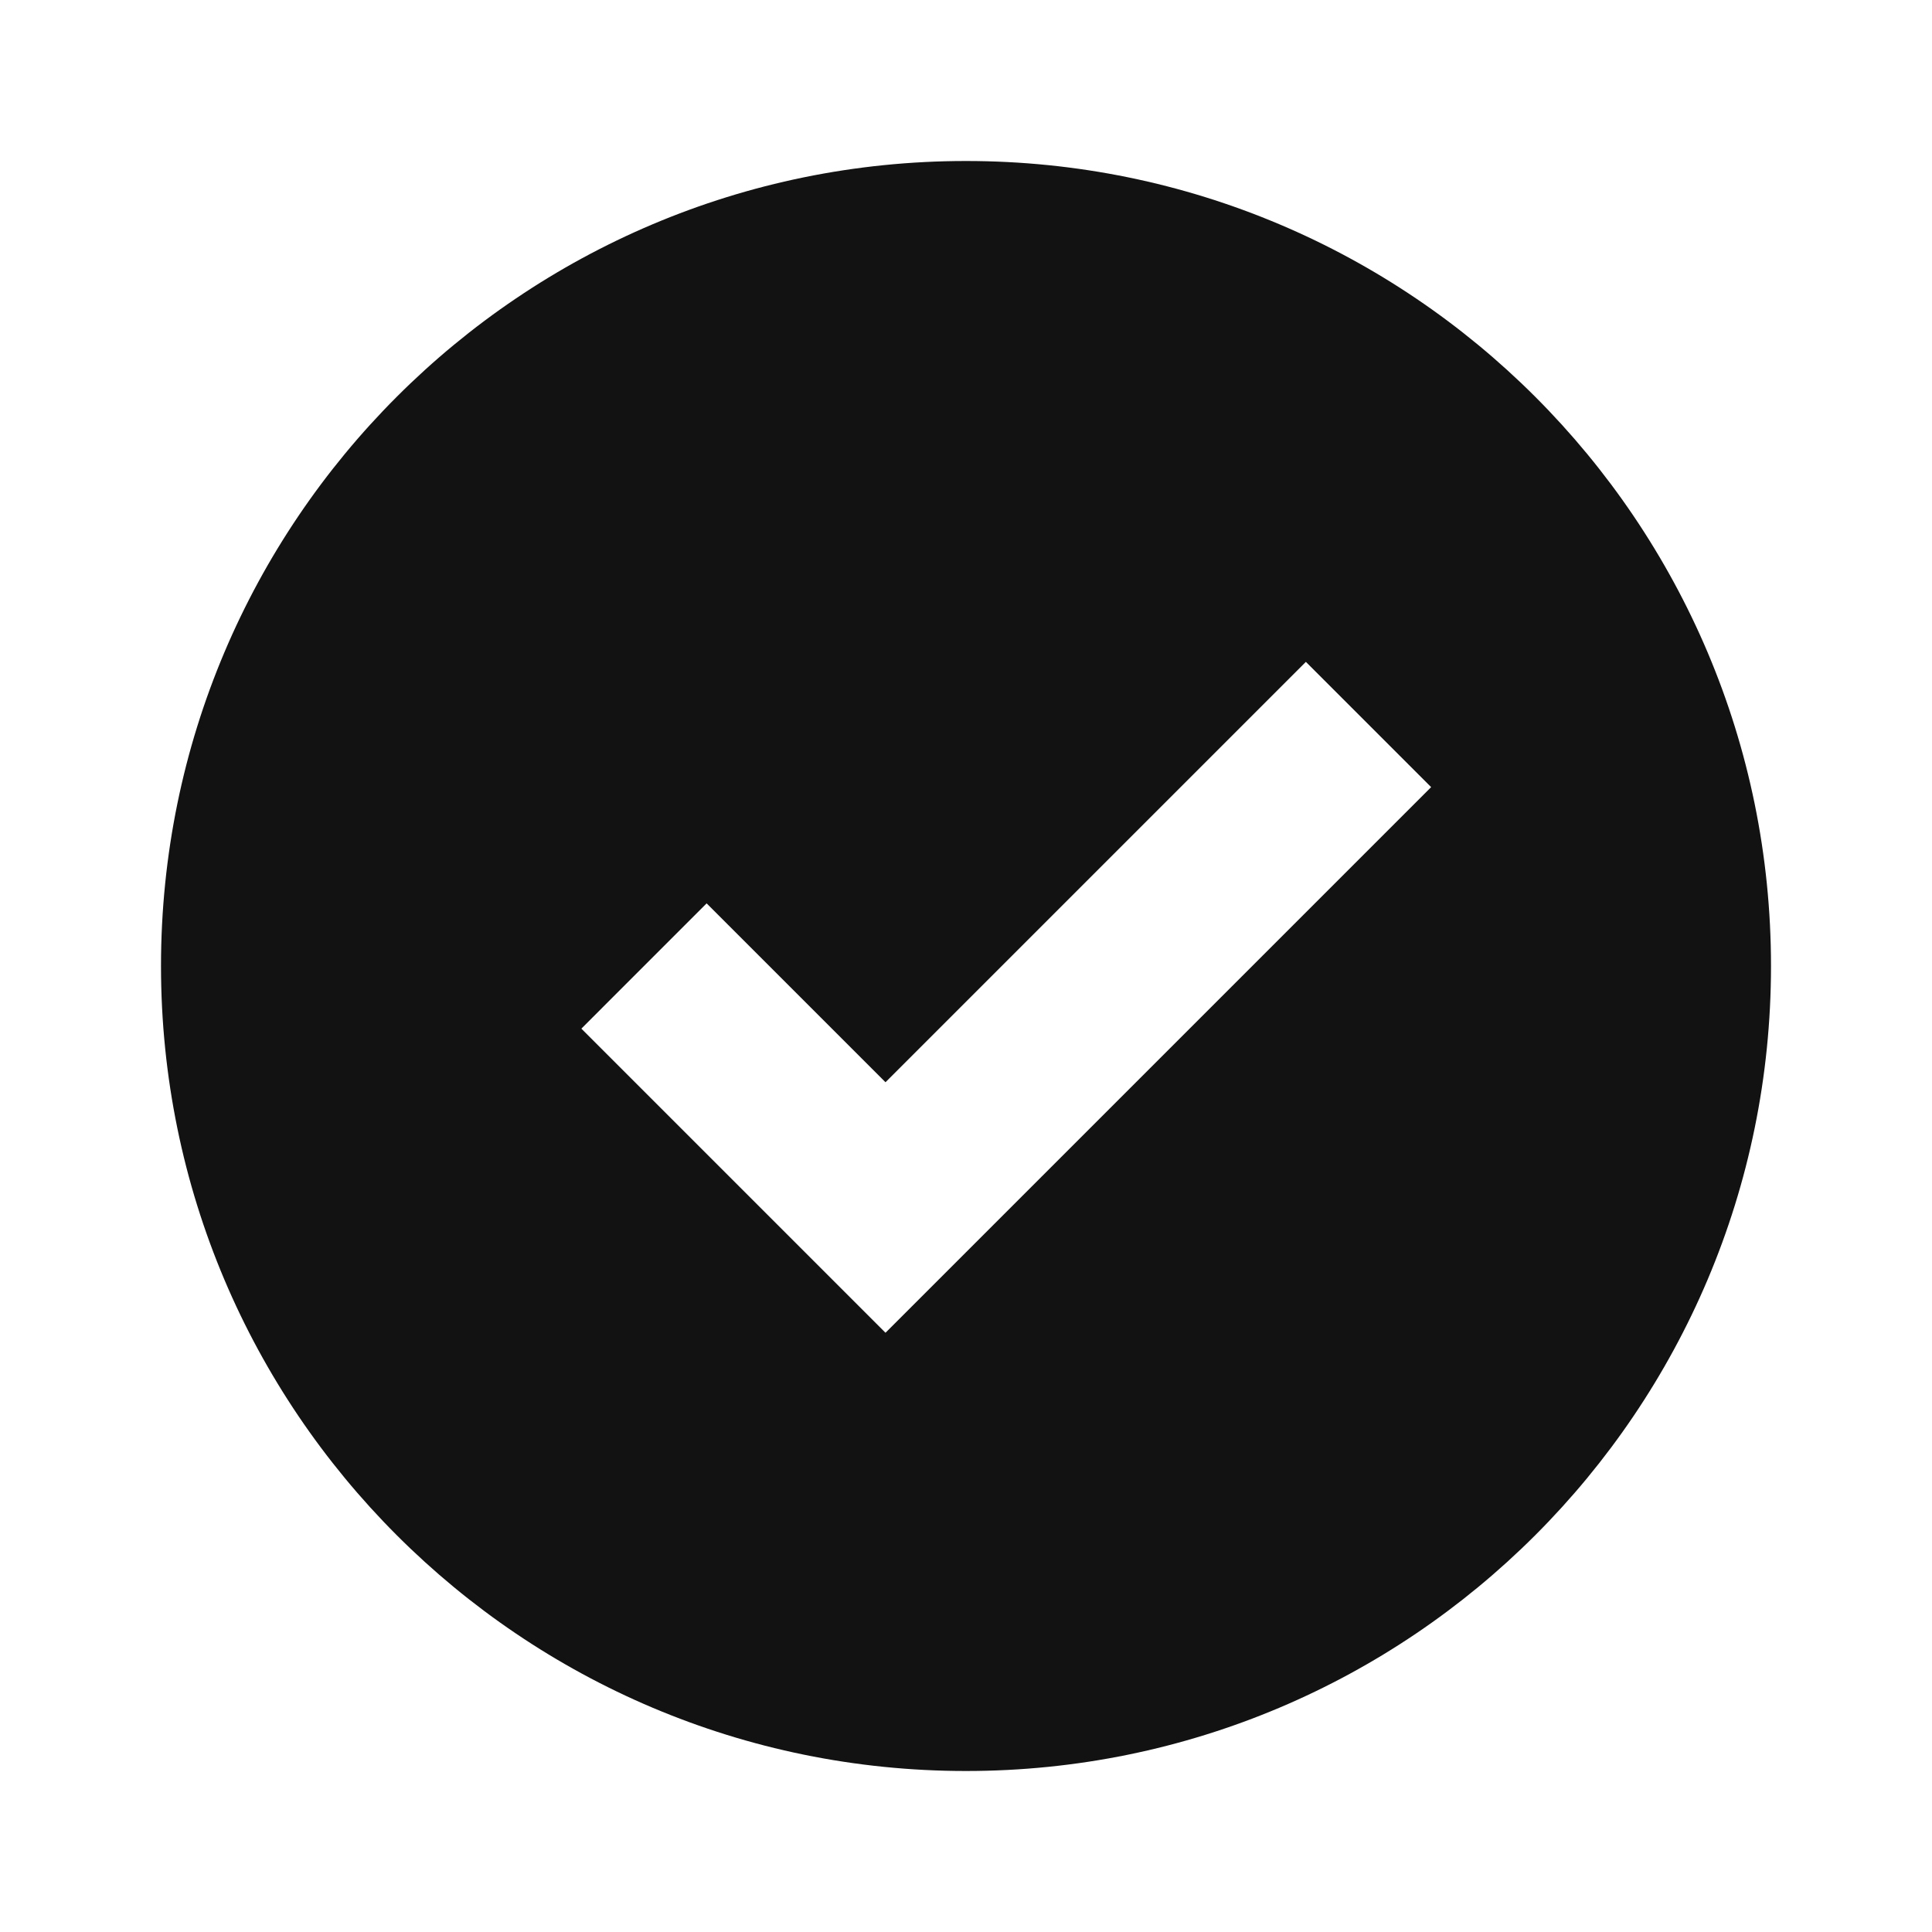 <svg width="24" height="24" viewBox="0 0 24 24" fill="none" xmlns="http://www.w3.org/2000/svg">
<path fill-rule="evenodd" clip-rule="evenodd" d="M22 12C22 17.523 17.523 22 12 22C6.477 22 2 17.523 2 12C2 6.477 6.477 2 12 2C17.523 2 22 6.477 22 12ZM16.222 8.222L11 13.444L8.778 11.222L7.222 12.778L10.222 15.778L11 16.556L11.778 15.778L17.778 9.778L16.222 8.222Z" fill="#121212"/>
</svg>
